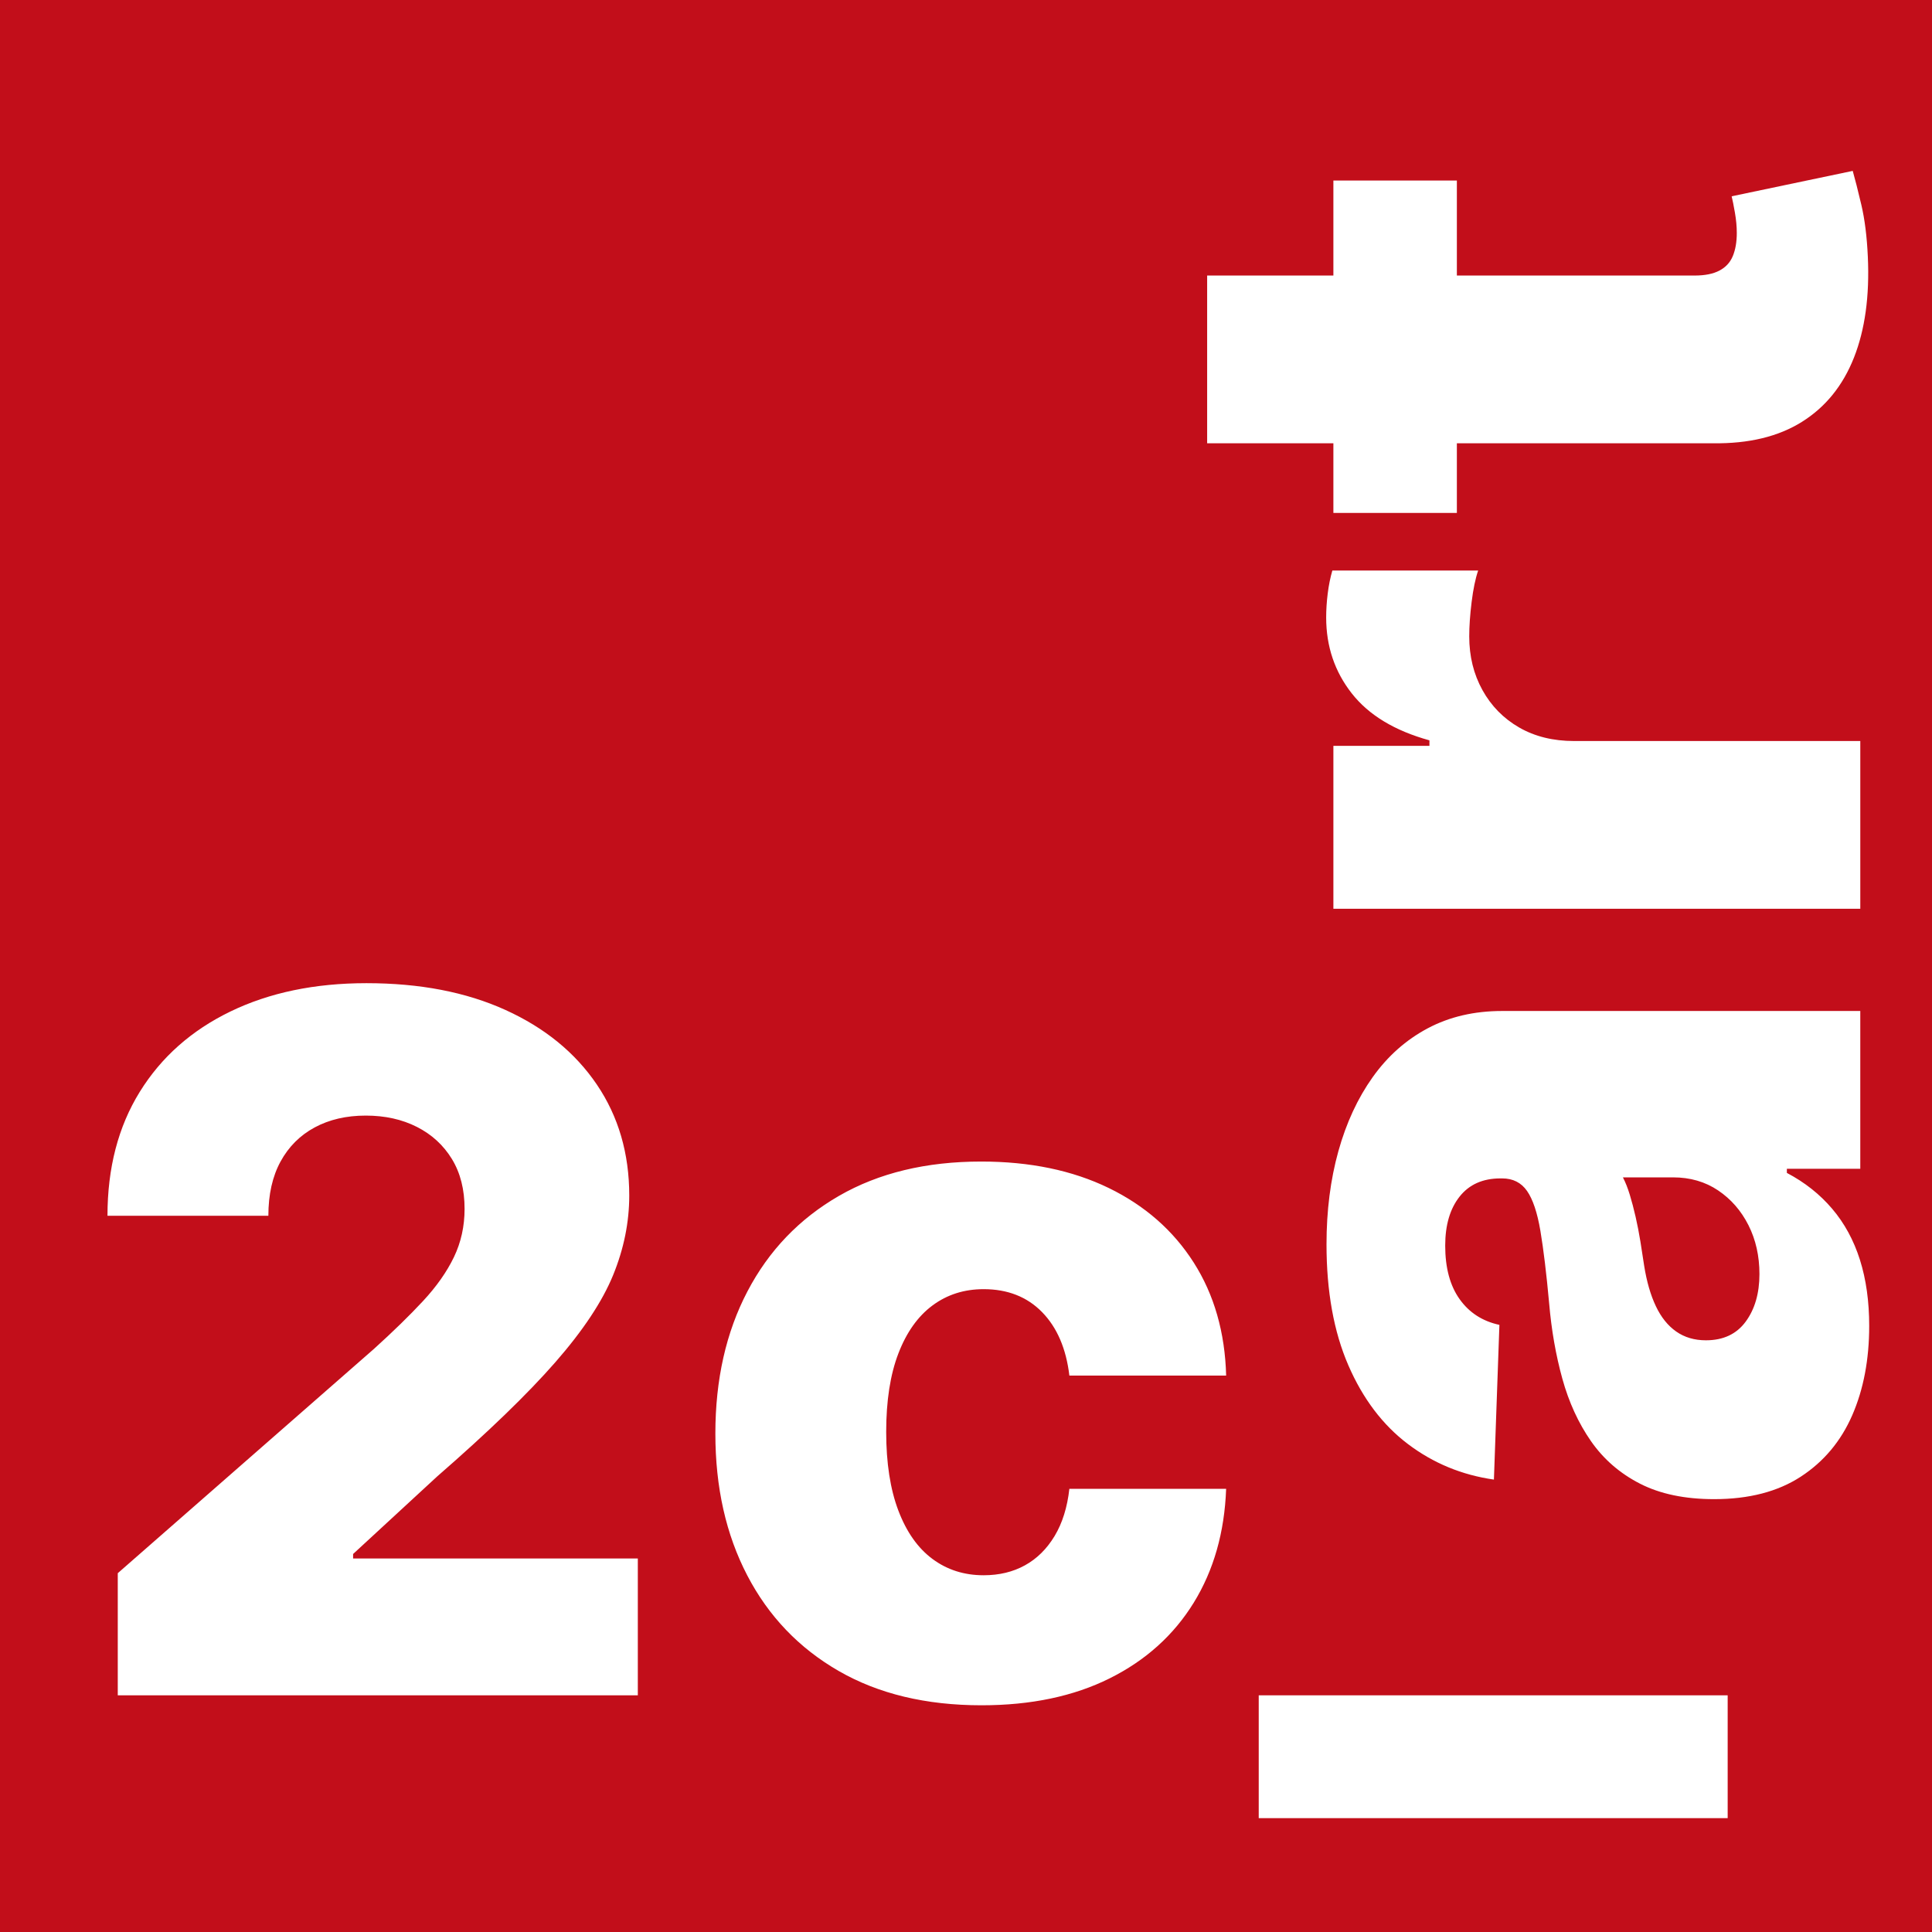 <?xml version="1.0" encoding="utf-8"?>
<!-- Generator: Adobe Illustrator 15.1.0, SVG Export Plug-In  -->
<!DOCTYPE svg PUBLIC "-//W3C//DTD SVG 1.1//EN" "http://www.w3.org/Graphics/SVG/1.1/DTD/svg11.dtd">
<svg version="1.1"
	 xmlns="http://www.w3.org/2000/svg" xmlns:xlink="http://www.w3.org/1999/xlink" xmlns:a="http://ns.adobe.com/AdobeSVGViewerExtensions/3.0/"
	 x="0px" y="0px" width="200px" height="200px" viewBox="0 0 200 200" overflow="visible" enable-background="new 0 0 200 200"
	 xml:space="preserve">
<defs>
</defs>
<path fill="#C20E1A" d="M200,200H0V0h200V200z M66.027,175.5v-14.169H36.553v-0.462l8.7-8.025
	c5.279-4.593,9.357-8.534,12.234-11.825c2.876-3.29,4.87-6.298,5.983-9.021c1.112-2.722,1.669-5.469,1.669-8.238
	c0-4.355-1.118-8.186-3.355-11.488s-5.393-5.877-9.464-7.723c-4.072-1.848-8.866-2.771-14.382-2.771
	c-5.351,0-10.045,0.977-14.081,2.93s-7.167,4.729-9.393,8.327c-2.226,3.6-3.338,7.872-3.338,12.82h16.655
	c0-2.202,0.42-4.072,1.26-5.611c0.841-1.539,2.019-2.717,3.534-3.533c1.515-0.816,3.278-1.225,5.291-1.225
	c1.988,0,3.752,0.391,5.291,1.172s2.746,1.888,3.622,3.32c0.876,1.432,1.314,3.154,1.314,5.166c0,1.8-0.368,3.463-1.102,4.99
	c-0.733,1.526-1.799,3.042-3.195,4.545c-1.397,1.504-3.09,3.154-5.078,4.953l-26.527,23.225V175.5H66.027z M114.873,173.742
	c3.729-1.858,6.629-4.469,8.701-7.83c2.07-3.361,3.189-7.291,3.355-11.79H110.7c-0.213,1.917-0.723,3.546-1.526,4.883
	c-0.806,1.338-1.829,2.351-3.072,3.036c-1.243,0.688-2.669,1.029-4.279,1.029c-2.013,0-3.776-0.562-5.291-1.686
	c-1.516-1.125-2.693-2.794-3.533-5.008c-0.841-2.213-1.261-4.93-1.261-8.15c0-3.219,0.42-5.924,1.261-8.113
	c0.84-2.189,2.018-3.848,3.533-4.973c1.515-1.123,3.278-1.686,5.291-1.686c2.486,0,4.504,0.793,6.055,2.379s2.491,3.776,2.823,6.569
	h16.229c-0.119-4.474-1.238-8.374-3.355-11.7c-2.119-3.326-5.055-5.901-8.808-7.725c-3.753-1.822-8.15-2.734-13.192-2.734
	c-5.706,0-10.612,1.184-14.72,3.551c-4.107,2.368-7.269,5.664-9.481,9.891c-2.214,4.226-3.32,9.133-3.32,14.719
	c0,5.564,1.101,10.459,3.303,14.685c2.201,4.226,5.355,7.522,9.464,9.89c4.106,2.367,9.037,3.552,14.79,3.552
	C106.723,176.53,111.145,175.601,114.873,173.742z M130.303,175.5v12.713h48.545V175.5H130.303z M192.541,130.421
	c-0.64-2.025-1.598-3.787-2.877-5.291c-1.278-1.504-2.841-2.74-4.688-3.711v-0.426h7.6v-16.336h-37.074
	c-2.888,0-5.456,0.598-7.705,1.793c-2.25,1.195-4.149,2.883-5.7,5.061c-1.55,2.178-2.734,4.734-3.552,7.67
	c-0.816,2.936-1.225,6.145-1.225,9.625c0,4.877,0.752,9.049,2.256,12.518c1.503,3.469,3.562,6.191,6.178,8.166
	c2.617,1.979,5.582,3.203,8.896,3.676l0.568-16.016c-1.752-0.377-3.125-1.266-4.119-2.662c-0.995-1.396-1.492-3.244-1.492-5.541
	c0-2.131,0.497-3.822,1.492-5.078c0.994-1.254,2.402-1.881,4.225-1.881h0.178c1.113,0,1.971,0.432,2.574,1.295
	c0.604,0.865,1.066,2.244,1.386,4.137c0.319,1.895,0.622,4.393,0.905,7.494c0.237,2.77,0.693,5.375,1.367,7.812
	c0.675,2.438,1.664,4.594,2.965,6.463c1.303,1.871,2.996,3.338,5.078,4.402c2.084,1.066,4.641,1.6,7.671,1.6
	c3.599,0,6.587-0.775,8.967-2.326s4.155-3.67,5.327-6.357c1.171-2.686,1.757-5.77,1.757-9.25
	C193.499,134.724,193.18,132.444,192.541,130.421z M180.715,136.813c-0.946,1.289-2.319,1.934-4.119,1.934
	c-1.184,0-2.207-0.301-3.071-0.904s-1.568-1.48-2.112-2.629c-0.545-1.146-0.947-2.539-1.208-4.172
	c-0.118-0.805-0.249-1.645-0.391-2.521c-0.142-0.875-0.308-1.729-0.497-2.557s-0.391-1.592-0.604-2.291
	c-0.213-0.697-0.449-1.295-0.711-1.793h5.186c1.775,0,3.332,0.451,4.67,1.35c1.337,0.9,2.385,2.102,3.143,3.604
	c0.758,1.504,1.136,3.191,1.136,5.061C182.136,133.884,181.662,135.522,180.715,136.813z M137.924,59.062
	c-0.213,0.734-0.373,1.527-0.479,2.379c-0.107,0.853-0.16,1.682-0.16,2.486c0,2.982,0.882,5.599,2.646,7.848
	c1.764,2.25,4.444,3.871,8.044,4.865v0.568h-9.943v16.868h54.545V76.711h-29.617c-2.178,0-4.077-0.468-5.699-1.403
	c-1.621-0.935-2.888-2.225-3.799-3.87c-0.912-1.646-1.367-3.498-1.367-5.558c0-1.042,0.082-2.231,0.248-3.569
	c0.166-1.337,0.391-2.42,0.675-3.249 M150.814,45.888h26.527c3.693,0.048,6.76-0.692,9.197-2.22c2.439-1.526,4.232-3.74,5.381-6.641
	c1.147-2.899,1.627-6.386,1.438-10.458c-0.095-2.083-0.319-3.876-0.675-5.38c-0.354-1.503-0.651-2.669-0.888-3.498L179.26,20.32
	c0.095,0.379,0.207,0.941,0.337,1.687c0.13,0.746,0.195,1.451,0.195,2.113c0,0.923-0.136,1.717-0.408,2.379
	c-0.272,0.663-0.733,1.167-1.386,1.51c-0.65,0.344-1.508,0.515-2.574,0.515h-24.609v-9.837h-12.783v9.837h-13.068v17.365h13.068
	v7.209h12.783V45.888z"/>
</svg>
